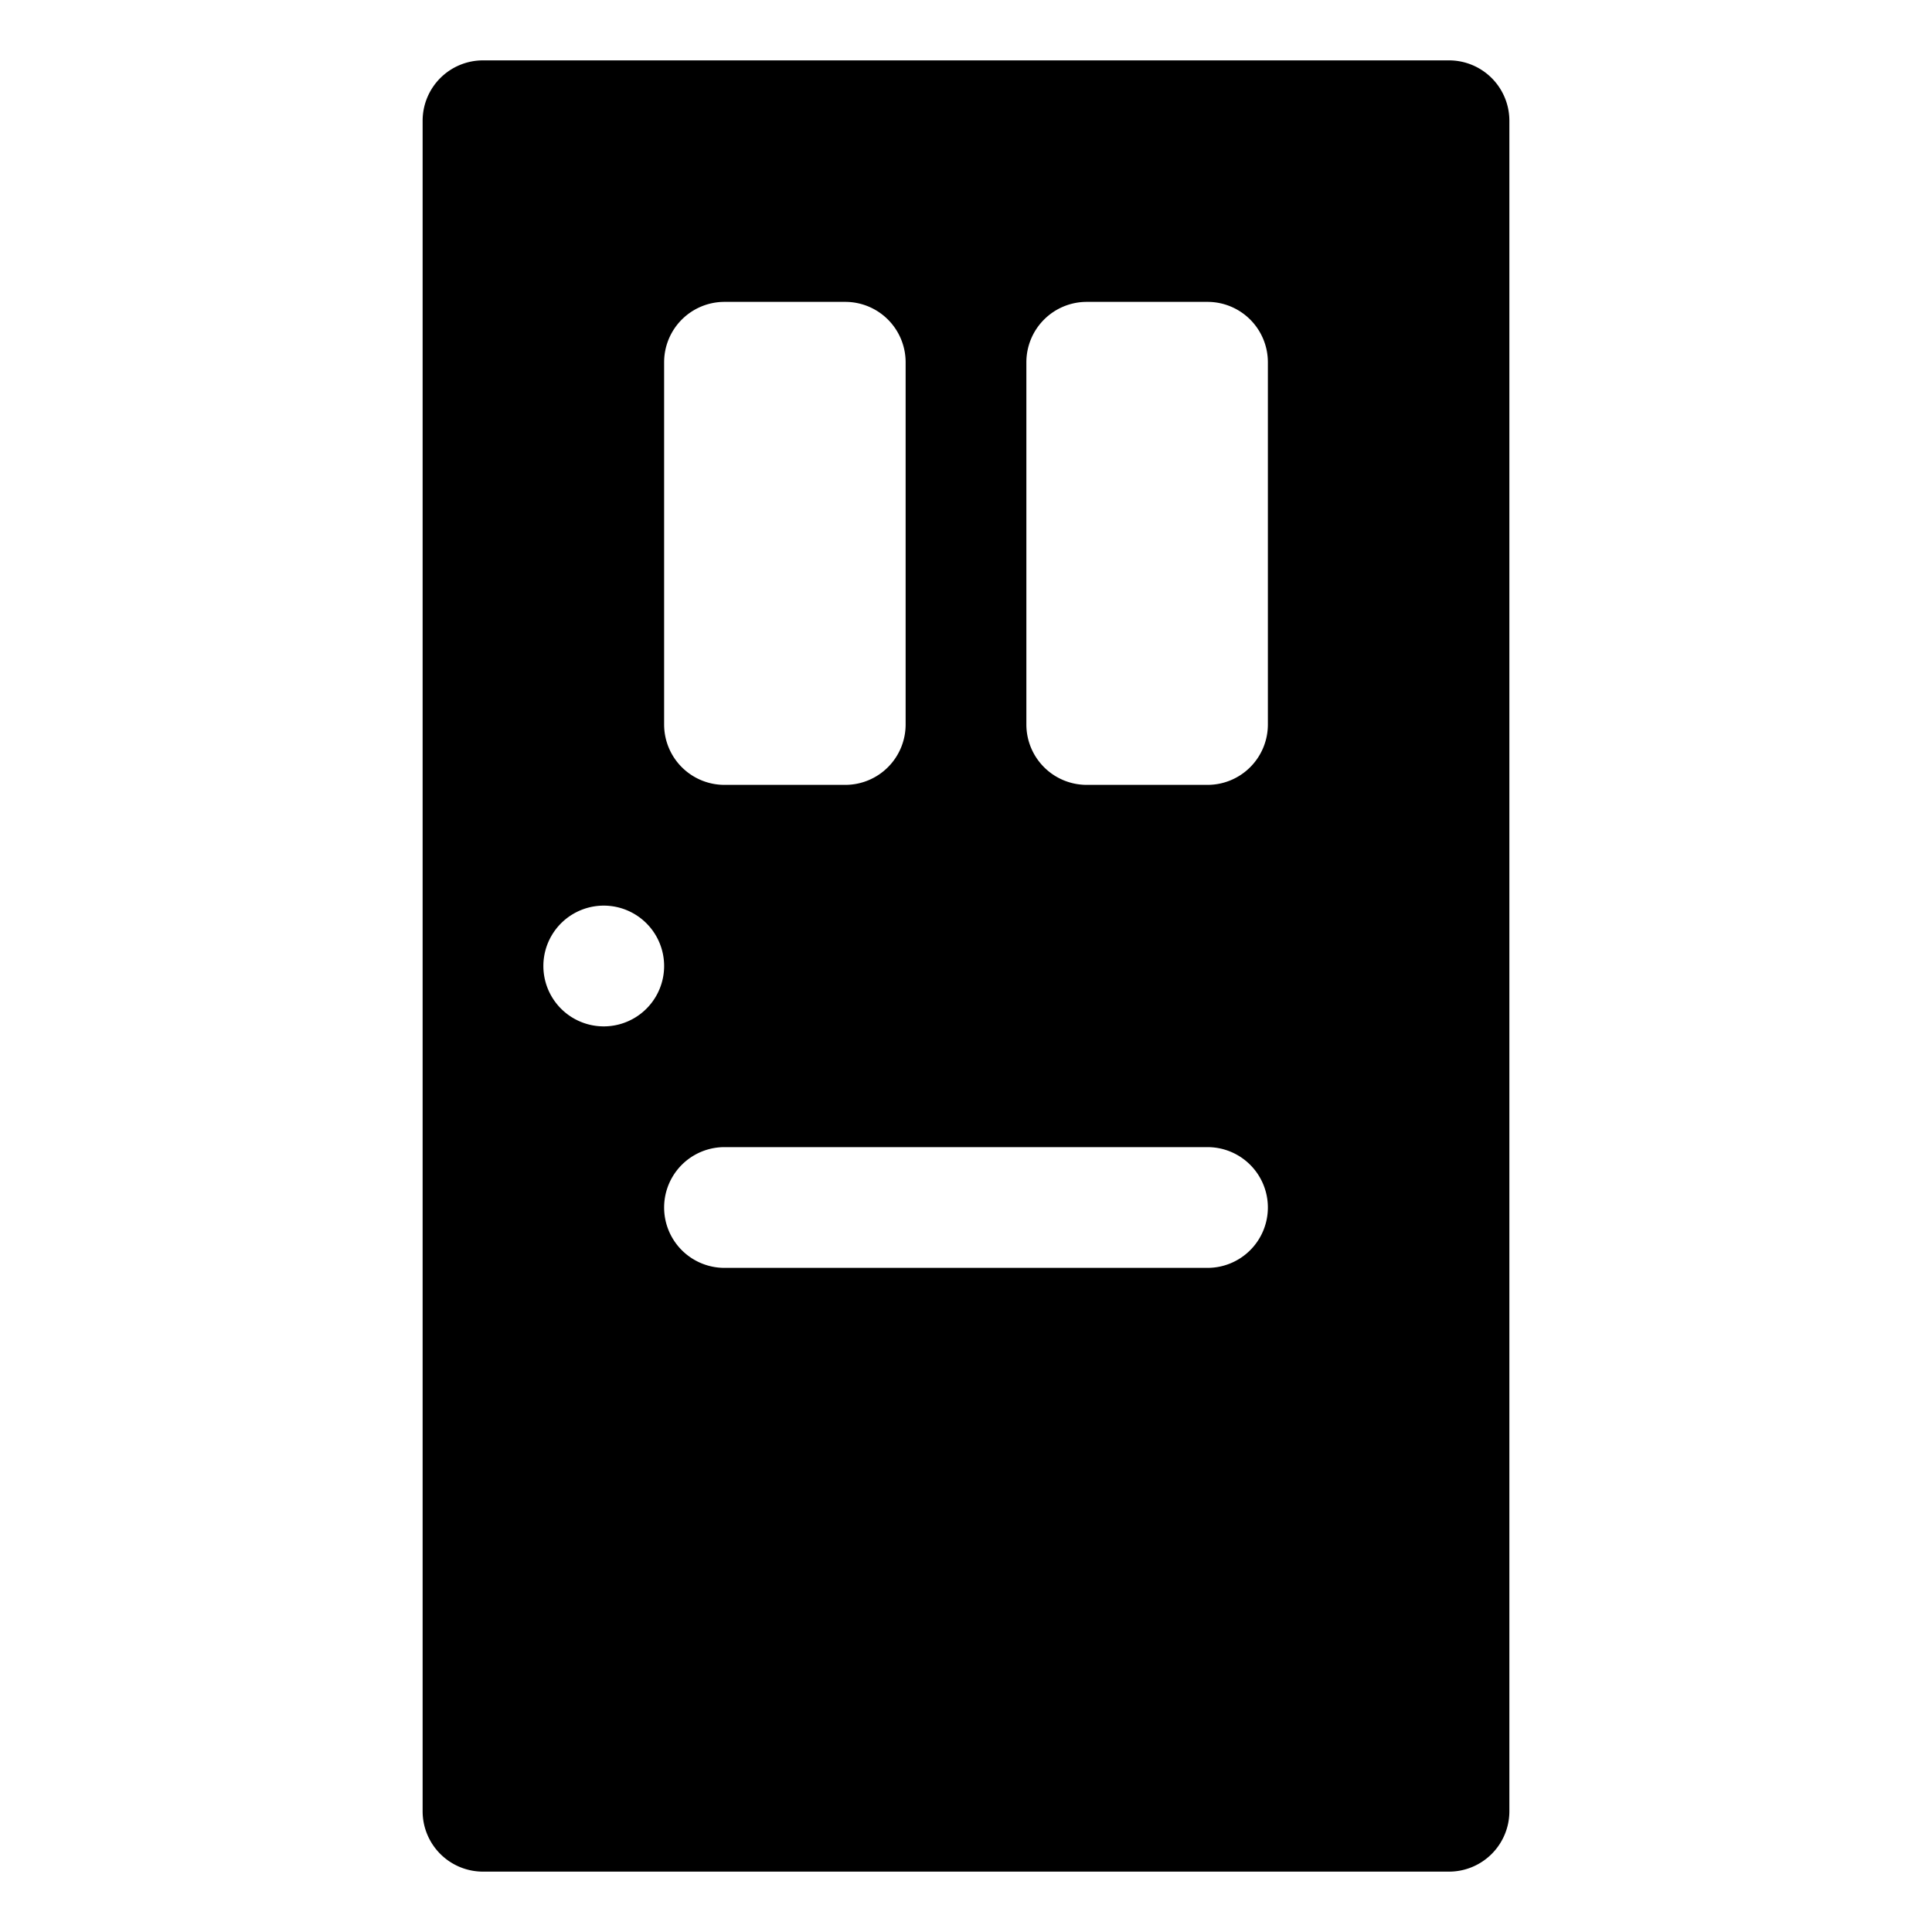 <?xml version="1.0" encoding="utf-8"?>
<!-- Generator: www.svgicons.com -->
<svg xmlns="http://www.w3.org/2000/svg" width="800" height="800" viewBox="0 0 32 32">
<path fill="currentColor" d="M21 20a1 1 0 0 1-1 1h-8a1 1 0 1 1 0-2h8a1 1 0 0 1 1 1M11 6a1 1 0 0 1 1-1h2a1 1 0 0 1 1 1v6a1 1 0 0 1-1 1h-2a1 1 0 0 1-1-1zm-1 11a1 1 0 1 1 0-2a1 1 0 1 1 0 2m7-11a1 1 0 0 1 1-1h2a1 1 0 0 1 1 1v6a1 1 0 0 1-1 1h-2a1 1 0 0 1-1-1zm7-5H8a1 1 0 0 0-1 1v28a1 1 0 0 0 1 1h16a1 1 0 0 0 1-1V2a1 1 0 0 0-1-1"/>
</svg>